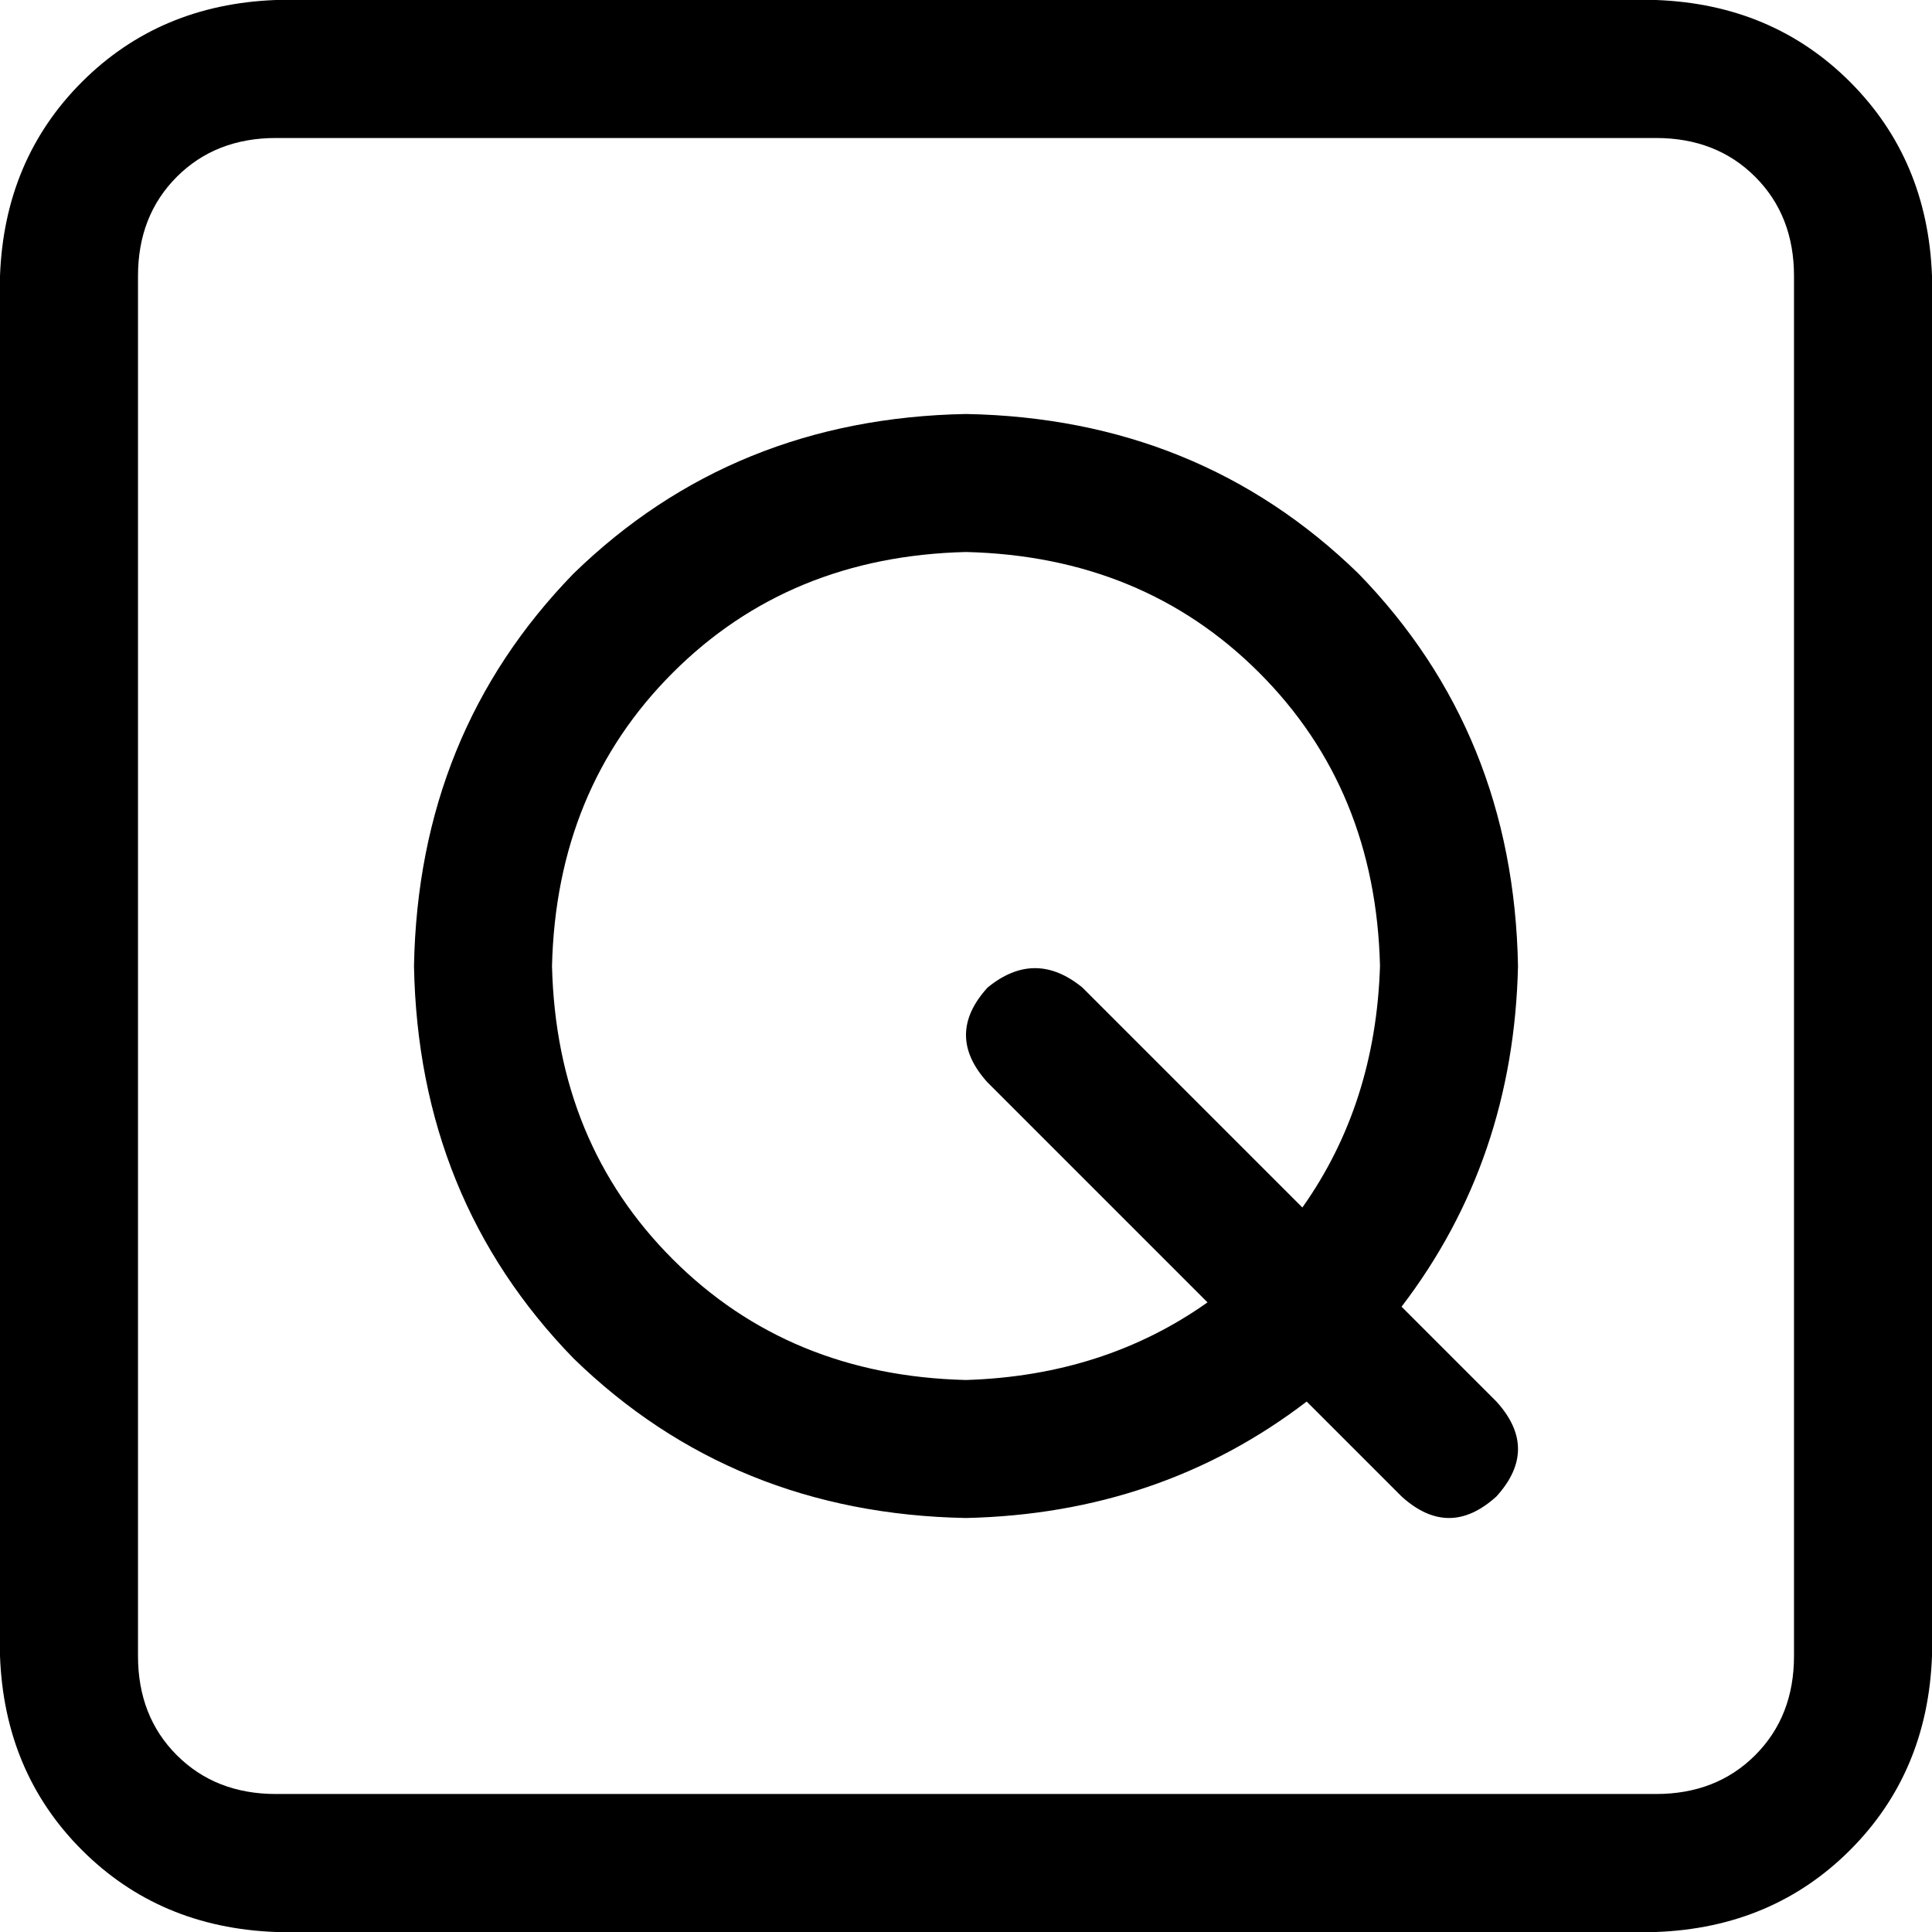 <svg xmlns="http://www.w3.org/2000/svg" viewBox="0 0 512 512">
  <path d="M 73.143 36.571 Q 57.143 36.571 46.857 46.857 L 46.857 46.857 L 46.857 46.857 Q 36.571 57.143 36.571 73.143 L 36.571 438.857 L 36.571 438.857 Q 36.571 454.857 46.857 465.143 Q 57.143 475.429 73.143 475.429 L 438.857 475.429 L 438.857 475.429 Q 454.857 475.429 465.143 465.143 Q 475.429 454.857 475.429 438.857 L 475.429 73.143 L 475.429 73.143 Q 475.429 57.143 465.143 46.857 Q 454.857 36.571 438.857 36.571 L 73.143 36.571 L 73.143 36.571 Z M 0 73.143 Q 1.143 42.286 21.714 21.714 L 21.714 21.714 L 21.714 21.714 Q 42.286 1.143 73.143 0 L 438.857 0 L 438.857 0 Q 469.714 1.143 490.286 21.714 Q 510.857 42.286 512 73.143 L 512 438.857 L 512 438.857 Q 510.857 469.714 490.286 490.286 Q 469.714 510.857 438.857 512 L 73.143 512 L 73.143 512 Q 42.286 510.857 21.714 490.286 Q 1.143 469.714 0 438.857 L 0 73.143 L 0 73.143 Z M 146.286 256 Q 147.429 302.857 178.286 333.714 L 178.286 333.714 L 178.286 333.714 Q 209.143 364.571 256 365.714 Q 292.571 364.571 320 345.143 L 261.714 286.857 L 261.714 286.857 Q 250.286 274.286 261.714 261.714 Q 274.286 251.429 286.857 261.714 L 345.143 320 L 345.143 320 Q 364.571 292.571 365.714 256 Q 364.571 209.143 333.714 178.286 Q 302.857 147.429 256 146.286 Q 209.143 147.429 178.286 178.286 Q 147.429 209.143 146.286 256 L 146.286 256 Z M 402.286 256 Q 401.143 307.429 371.429 346.286 L 396.571 371.429 L 396.571 371.429 Q 408 384 396.571 396.571 Q 384 408 371.429 396.571 L 346.286 371.429 L 346.286 371.429 Q 307.429 401.143 256 402.286 Q 194.286 401.143 152 360 Q 110.857 317.714 109.714 256 Q 110.857 194.286 152 152 Q 194.286 110.857 256 109.714 Q 317.714 110.857 360 152 Q 401.143 194.286 402.286 256 L 402.286 256 Z" />
</svg>